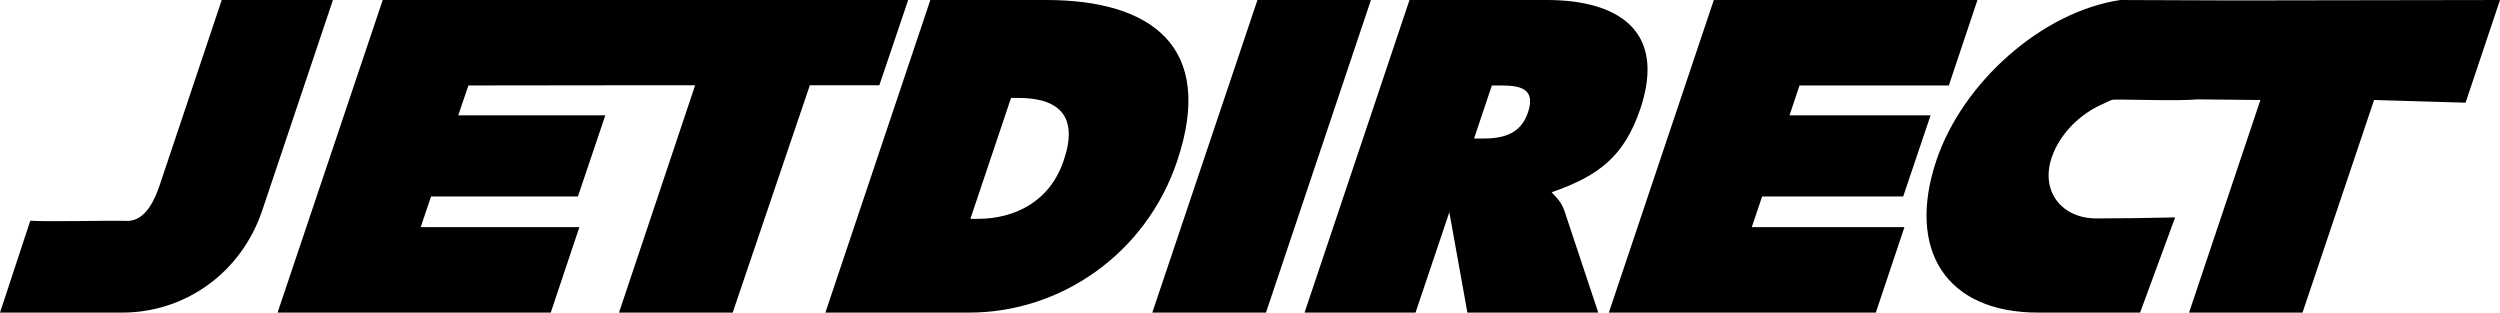 <?xml version="1.0" encoding="UTF-8"?>
<!-- Created with Inkscape (http://www.inkscape.org/) -->
<svg width="627.71" height="78.492" version="1.1" viewBox="0 0 627.71 78.492" xmlns="http://www.w3.org/2000/svg">
 <g transform="translate(-164.64 -.003)">
  <path d="m371.88 78.492h36.094c23.021 0 44.427-14.792 52.24-38.073 9.688-28.854-6.614-40.417-32.917-40.417h-29.062zm46.615-53.906h1.771c10.417 0 15.208 4.688 11.458 15.677-3.438 10.312-12.188 14.688-21.667 14.688h-1.771zm35.469 53.906h28.542l26.354-78.49h-28.49zm38.229 0h27.864l8.49-25.208 4.531 25.208h32.864l-8.49-25.521c-0.781-2.292-2.135-3.542-3.229-4.688 12.031-4.167 18.281-9.167 22.292-20.99 6.615-19.792-5.833-27.292-23.542-27.292h-34.427zm47.031-57.031h2.188c4.896 0 8.906 0.729 6.875 6.771-1.927 5.833-6.875 6.562-11.562 6.562h-1.979zm29.375 57.031h67.031l7.187-21.458h-38.333l2.604-7.708h35.417l6.875-20.364h-35.417l2.5-7.5h37.5l7.188-21.458h-66.198zm-237.86-78.49h-70l-26.406 78.49h68.594l7.188-21.458h-39.844l2.604-7.708h36.875l6.875-20.364h-36.927l2.552-7.5 41.354-0.05h15.573l-19.115 57.083h28.542l19.375-57.083h17.448l7.24-21.406zm-135.42 78.49c15.833 0 29.896-10 35.156-25.625l17.76-52.864h-27.917l-15.625 46.614c-1.145 3.333-3.438 8.854-8.073 8.854-4.688-0.156-19.948 0.26-24.375-0.05l-7.604 23.073zm497.29 0h9.375l8.802-23.906c-6.302 0.156-13.229 0.26-19.792 0.26-8.542 0-14.115-6.667-11.198-15.312 2.031-5.938 7.083-10.938 12.865-13.438 2.5-1.093 1.615-1.093 4.219-1.093 2.604 0 15.729 0.364 19.427-0.05l15.886 0.156-17.917 53.385h28.49l17.969-53.385 22.969 0.677 8.646-25.781-66.615 0.107-28.698-0.107c-19.635 2.917-39.583 20.625-46.198 40.26-7.5 22.396 2.292 38.229 25.573 38.229z" fill-rule="evenodd"/>
 </g>
</svg>
